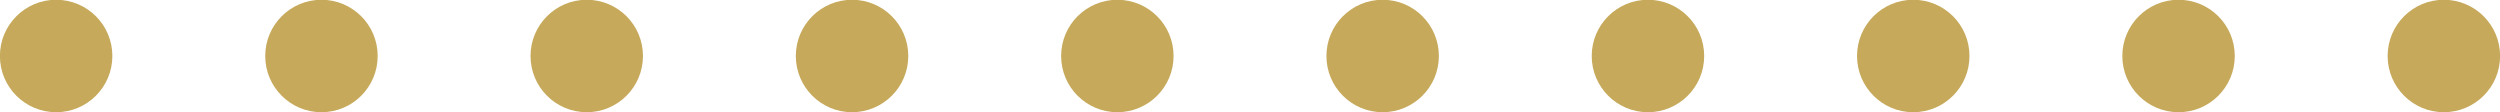 <?xml version="1.0" encoding="UTF-8" standalone="no"?><svg xmlns="http://www.w3.org/2000/svg" xmlns:xlink="http://www.w3.org/1999/xlink" fill="#c6a95a" height="22.1" preserveAspectRatio="xMidYMid meet" version="1" viewBox="4.4 239.0 491.2 22.1" width="491.2" zoomAndPan="magnify"><g id="change1_1"><path d="M 495.617 250 C 495.617 256.102 490.672 261.047 484.57 261.047 C 478.469 261.047 473.52 256.102 473.52 250 C 473.52 243.898 478.469 238.953 484.57 238.953 C 490.672 238.953 495.617 243.898 495.617 250"/><path d="M 443.488 250 C 443.488 256.102 438.543 261.047 432.441 261.047 C 426.34 261.047 421.395 256.102 421.395 250 C 421.395 243.898 426.34 238.953 432.441 238.953 C 438.543 238.953 443.488 243.898 443.488 250"/><path d="M 391.363 250 C 391.363 256.102 386.418 261.047 380.316 261.047 C 374.215 261.047 369.27 256.102 369.27 250 C 369.27 243.898 374.215 238.953 380.316 238.953 C 386.418 238.953 391.363 243.898 391.363 250"/><path d="M 339.238 250 C 339.238 256.102 334.289 261.047 328.191 261.047 C 322.09 261.047 317.141 256.102 317.141 250 C 317.141 243.898 322.09 238.953 328.191 238.953 C 334.289 238.953 339.238 243.898 339.238 250"/><path d="M 287.109 250 C 287.109 256.102 282.164 261.047 276.062 261.047 C 269.961 261.047 265.016 256.102 265.016 250 C 265.016 243.898 269.961 238.953 276.062 238.953 C 282.164 238.953 287.109 243.898 287.109 250"/><path d="M 234.984 250 C 234.984 256.102 230.039 261.047 223.938 261.047 C 217.836 261.047 212.891 256.102 212.891 250 C 212.891 243.898 217.836 238.953 223.938 238.953 C 230.039 238.953 234.984 243.898 234.984 250"/><path d="M 182.859 250 C 182.859 256.102 177.91 261.047 171.809 261.047 C 165.711 261.047 160.762 256.102 160.762 250 C 160.762 243.898 165.711 238.953 171.809 238.953 C 177.91 238.953 182.859 243.898 182.859 250"/><path d="M 130.73 250 C 130.73 256.102 125.785 261.047 119.684 261.047 C 113.582 261.047 108.637 256.102 108.637 250 C 108.637 243.898 113.582 238.953 119.684 238.953 C 125.785 238.953 130.73 243.898 130.73 250"/><path d="M 78.605 250 C 78.605 256.102 73.66 261.047 67.559 261.047 C 61.457 261.047 56.512 256.102 56.512 250 C 56.512 243.898 61.457 238.953 67.559 238.953 C 73.66 238.953 78.605 243.898 78.605 250"/><path d="M 26.477 250 C 26.477 256.102 21.531 261.047 15.43 261.047 C 9.332 261.047 4.383 256.102 4.383 250 C 4.383 243.898 9.332 238.953 15.43 238.953 C 21.531 238.953 26.477 243.898 26.477 250"/></g></svg>